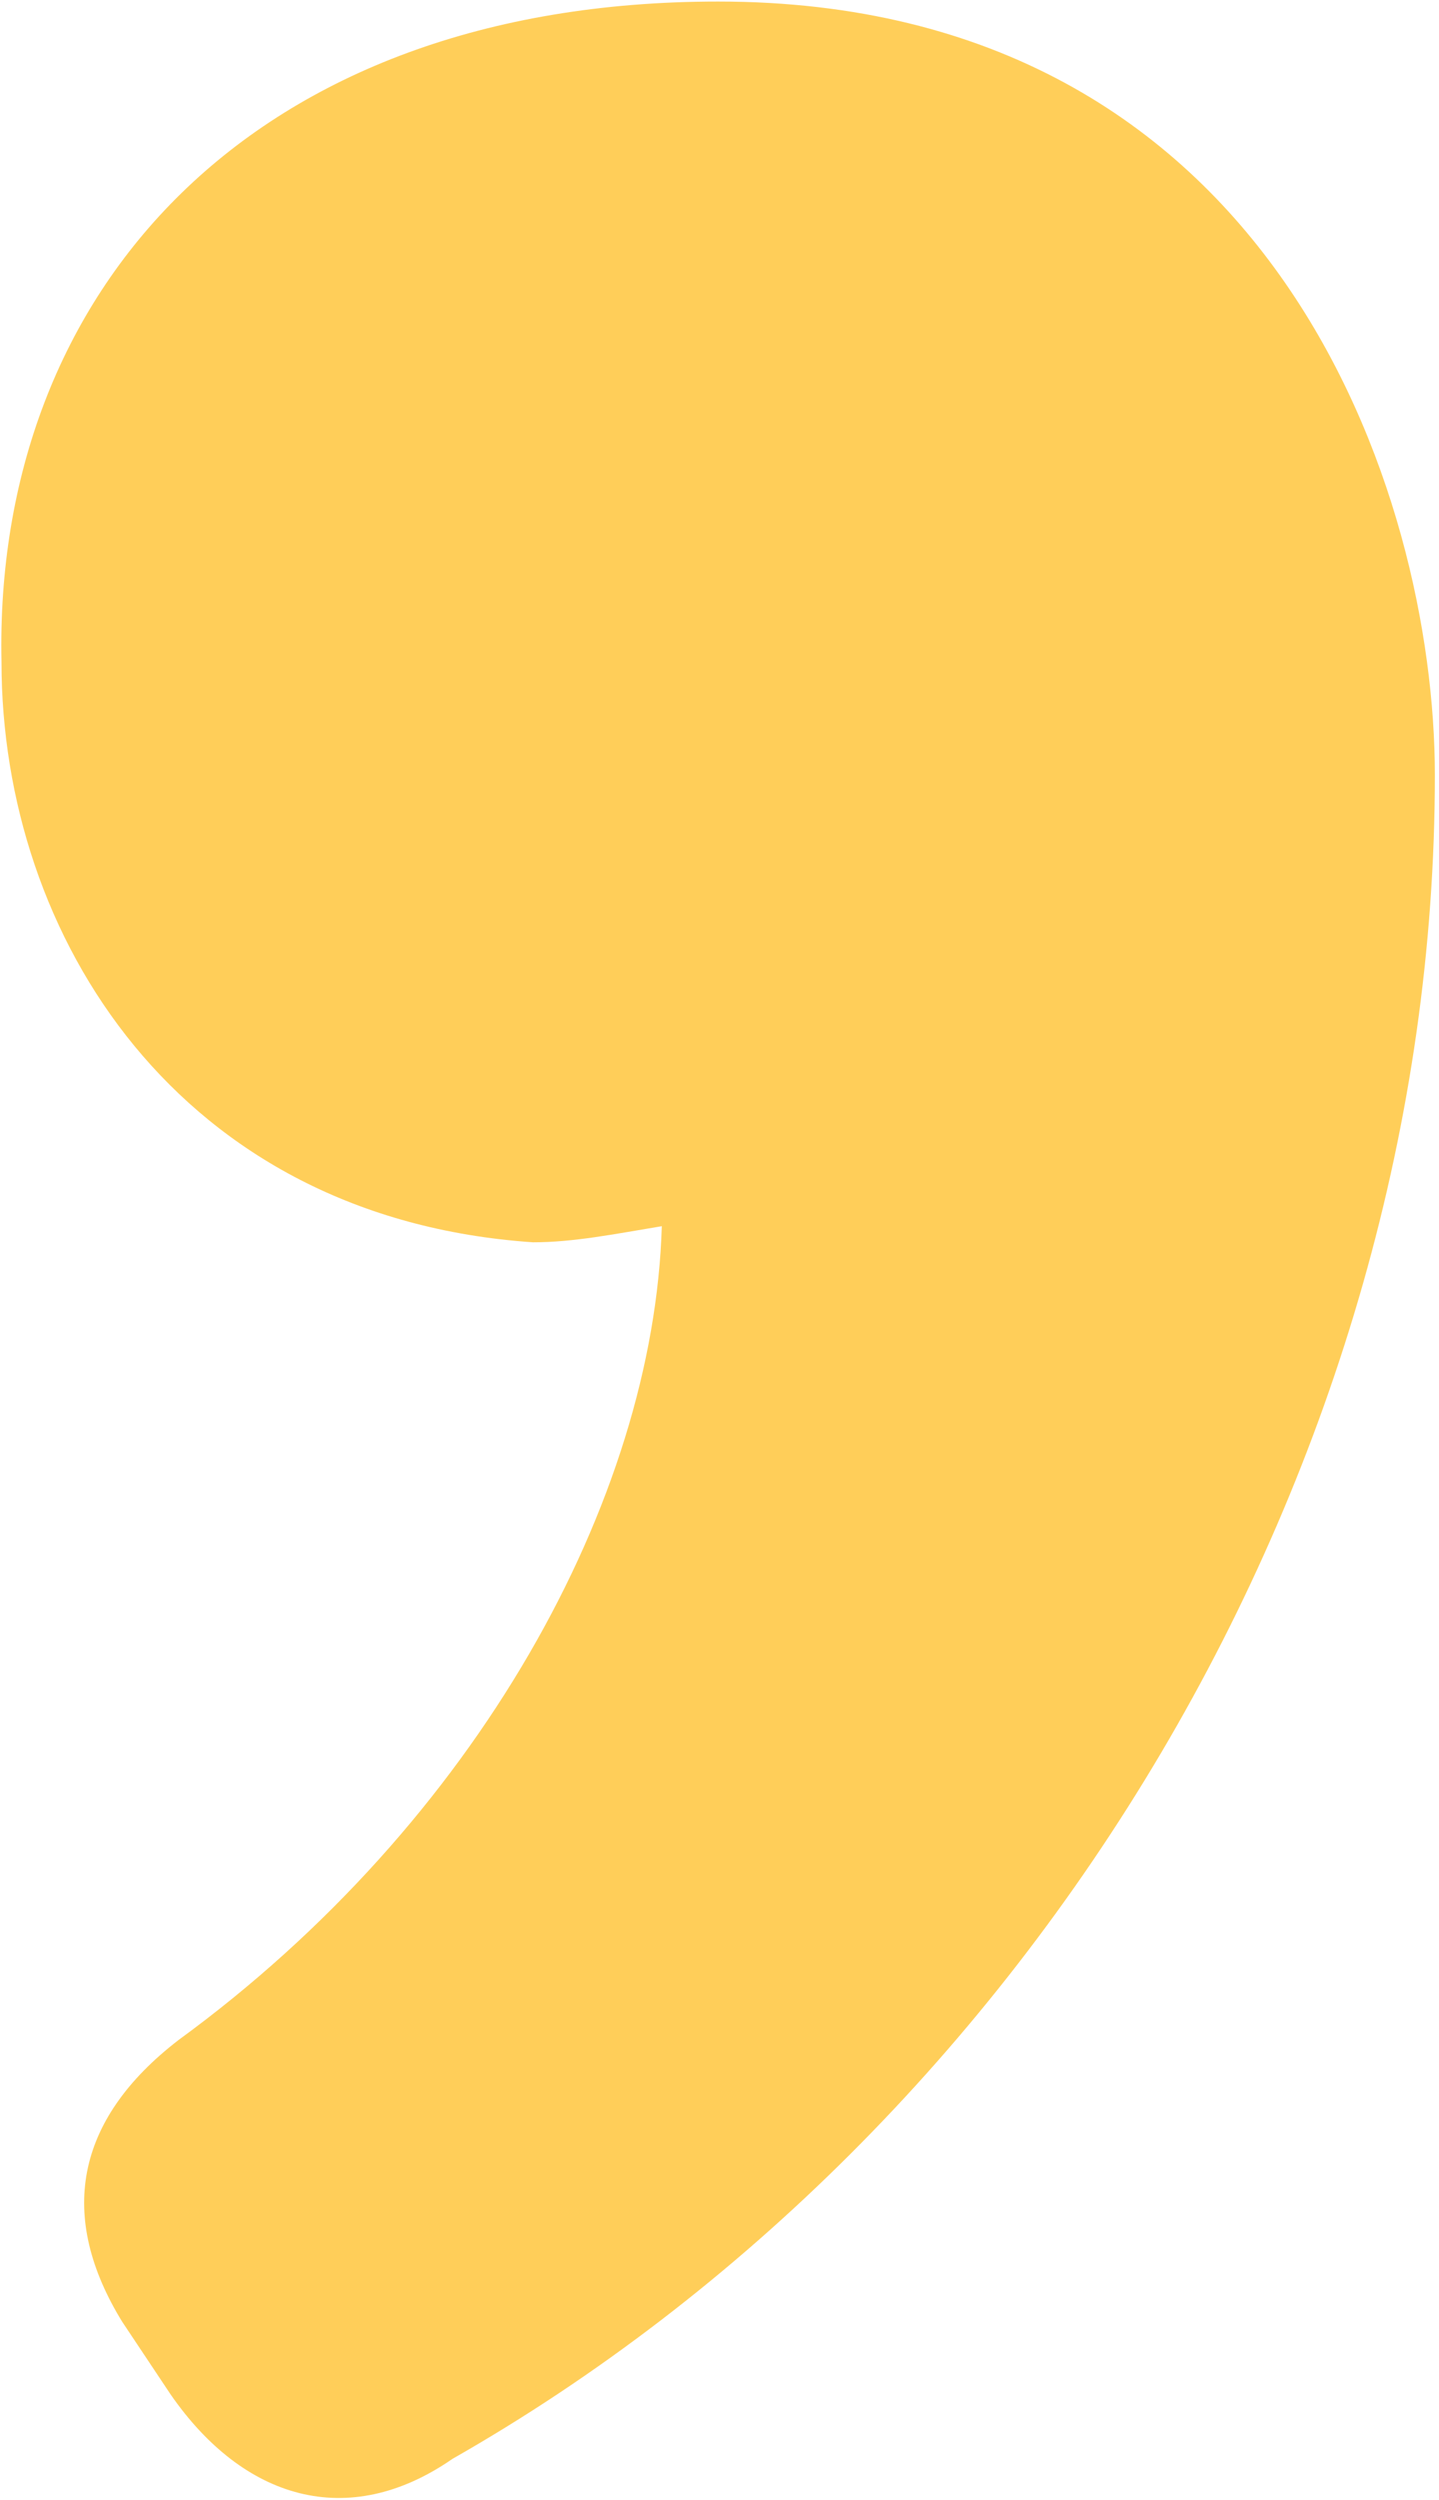 <?xml version="1.0" encoding="UTF-8"?>
<svg xmlns="http://www.w3.org/2000/svg" width="220" height="382" viewBox="0 0 220 382" fill="none">
  <path d="M69.172 375.724C53.168 386.804 37.163 381.88 26.083 365.875L18.697 354.795C8.848 338.791 11.31 324.018 27.314 311.707C72.865 278.467 99.95 229.222 101.181 187.365C93.794 188.596 87.639 189.827 81.483 189.827C27.314 186.134 0.23 143.045 0.23 101.187C-1.001 44.556 38.395 0.236 109.799 0.236C194.745 0.236 219.367 75.334 219.367 118.423C219.367 224.298 157.812 325.249 69.172 375.724Z" fill="#FFCE59"></path>
</svg>
